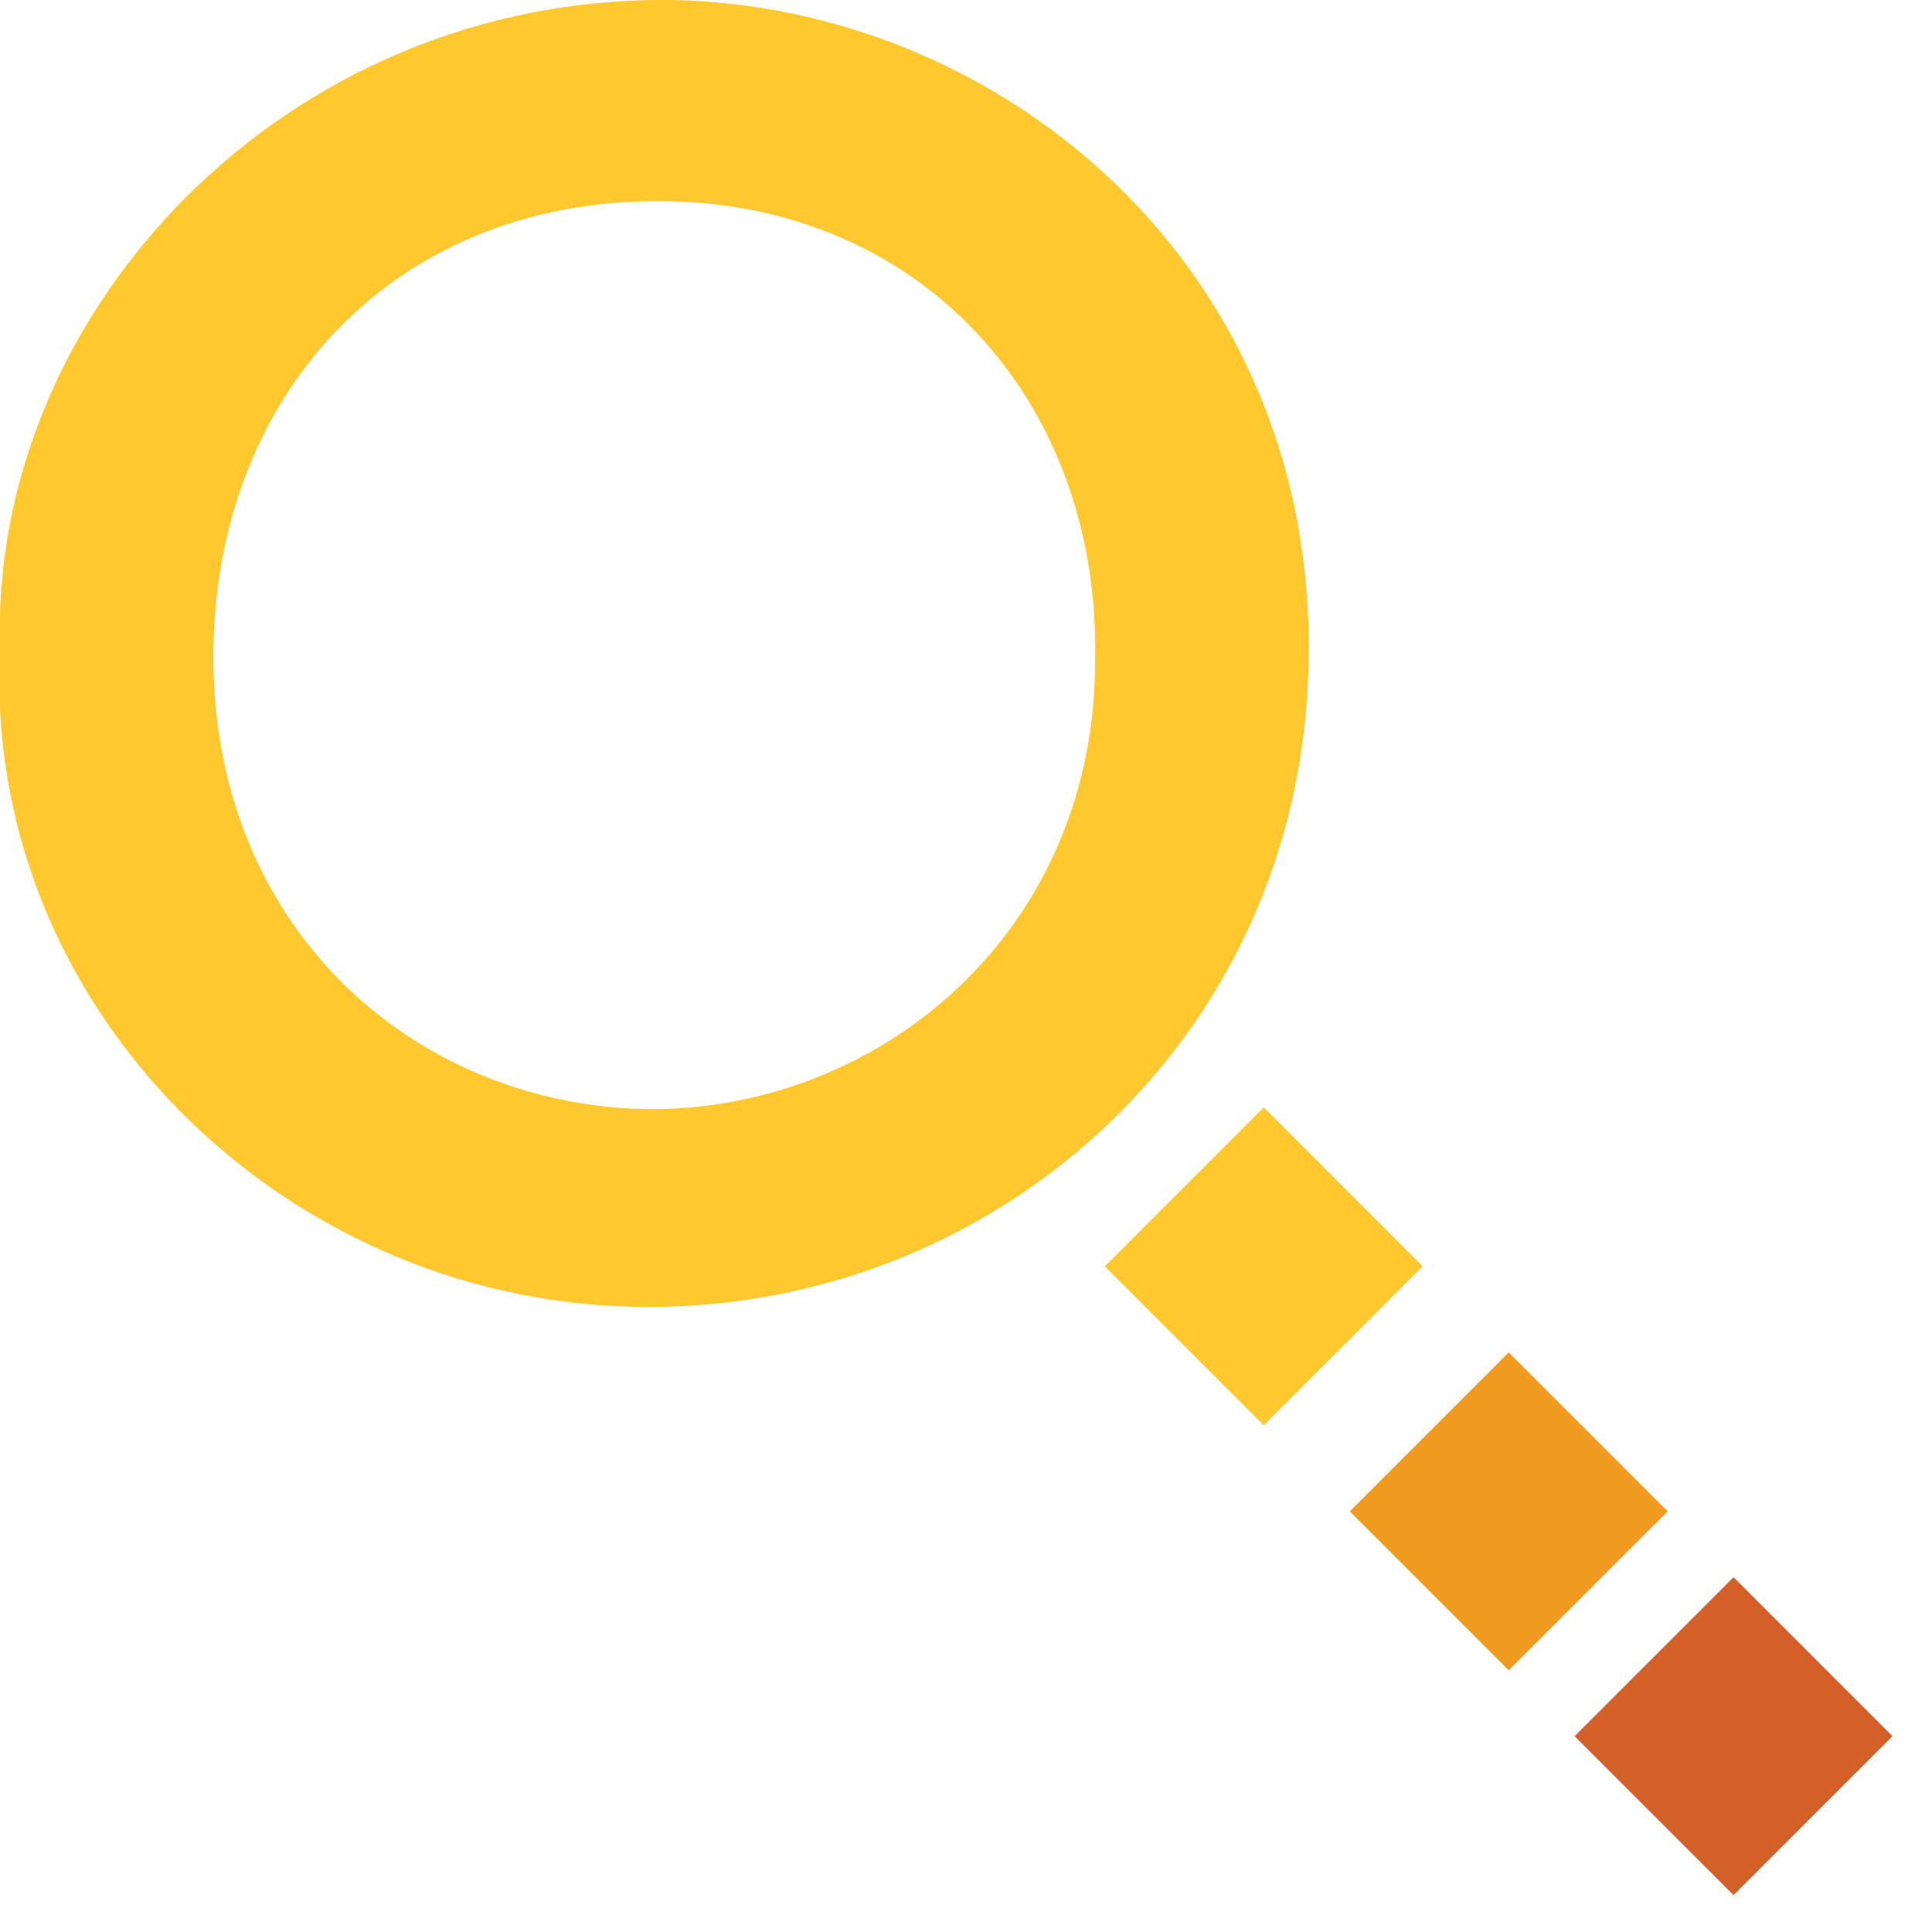 <svg width="22" height="22" viewBox="0 0 22 22" fill="none" xmlns="http://www.w3.org/2000/svg">
<g clip-path="url(#clip0_38_32)">
<path d="M-2.40747e-05 7.4C-0.13 3.56 3.24 -0.04 7.62 2.50607e-05C11.39 0.05 15.02 3.05 14.9 7.58C14.81 11.86 11.27 14.98 7.2 14.88C3.2 14.79 -0.2 11.46 -2.40747e-05 7.39V7.4ZM12.47 7.48C12.52 4.6 10.52 2.29 7.49 2.29C4.46 2.29 2.45 4.51 2.43 7.44C2.41 10.63 4.8 12.63 7.45 12.63C10.08 12.61 12.5 10.56 12.47 7.47H12.48L12.47 7.48Z" fill="#FFC82E"/>
<path d="M14.39 12.61L12.58 14.42L14.39 16.23L16.2 14.42L14.39 12.61V12.61Z" fill="#FFC82E"/>
<path d="M17.18 15.4L15.37 17.21L17.18 19.02L18.99 17.21L17.18 15.4Z" fill="#F19A20"/>
<path d="M19.74 17.96L17.93 19.77L19.74 21.58L21.55 19.77L19.74 17.96Z" fill="#D36027"/>
</g>
<defs>
<clipPath id="clip0_38_32">
<rect width="21.55" height="21.58" fill="white"/>
</clipPath>
</defs>
</svg>
